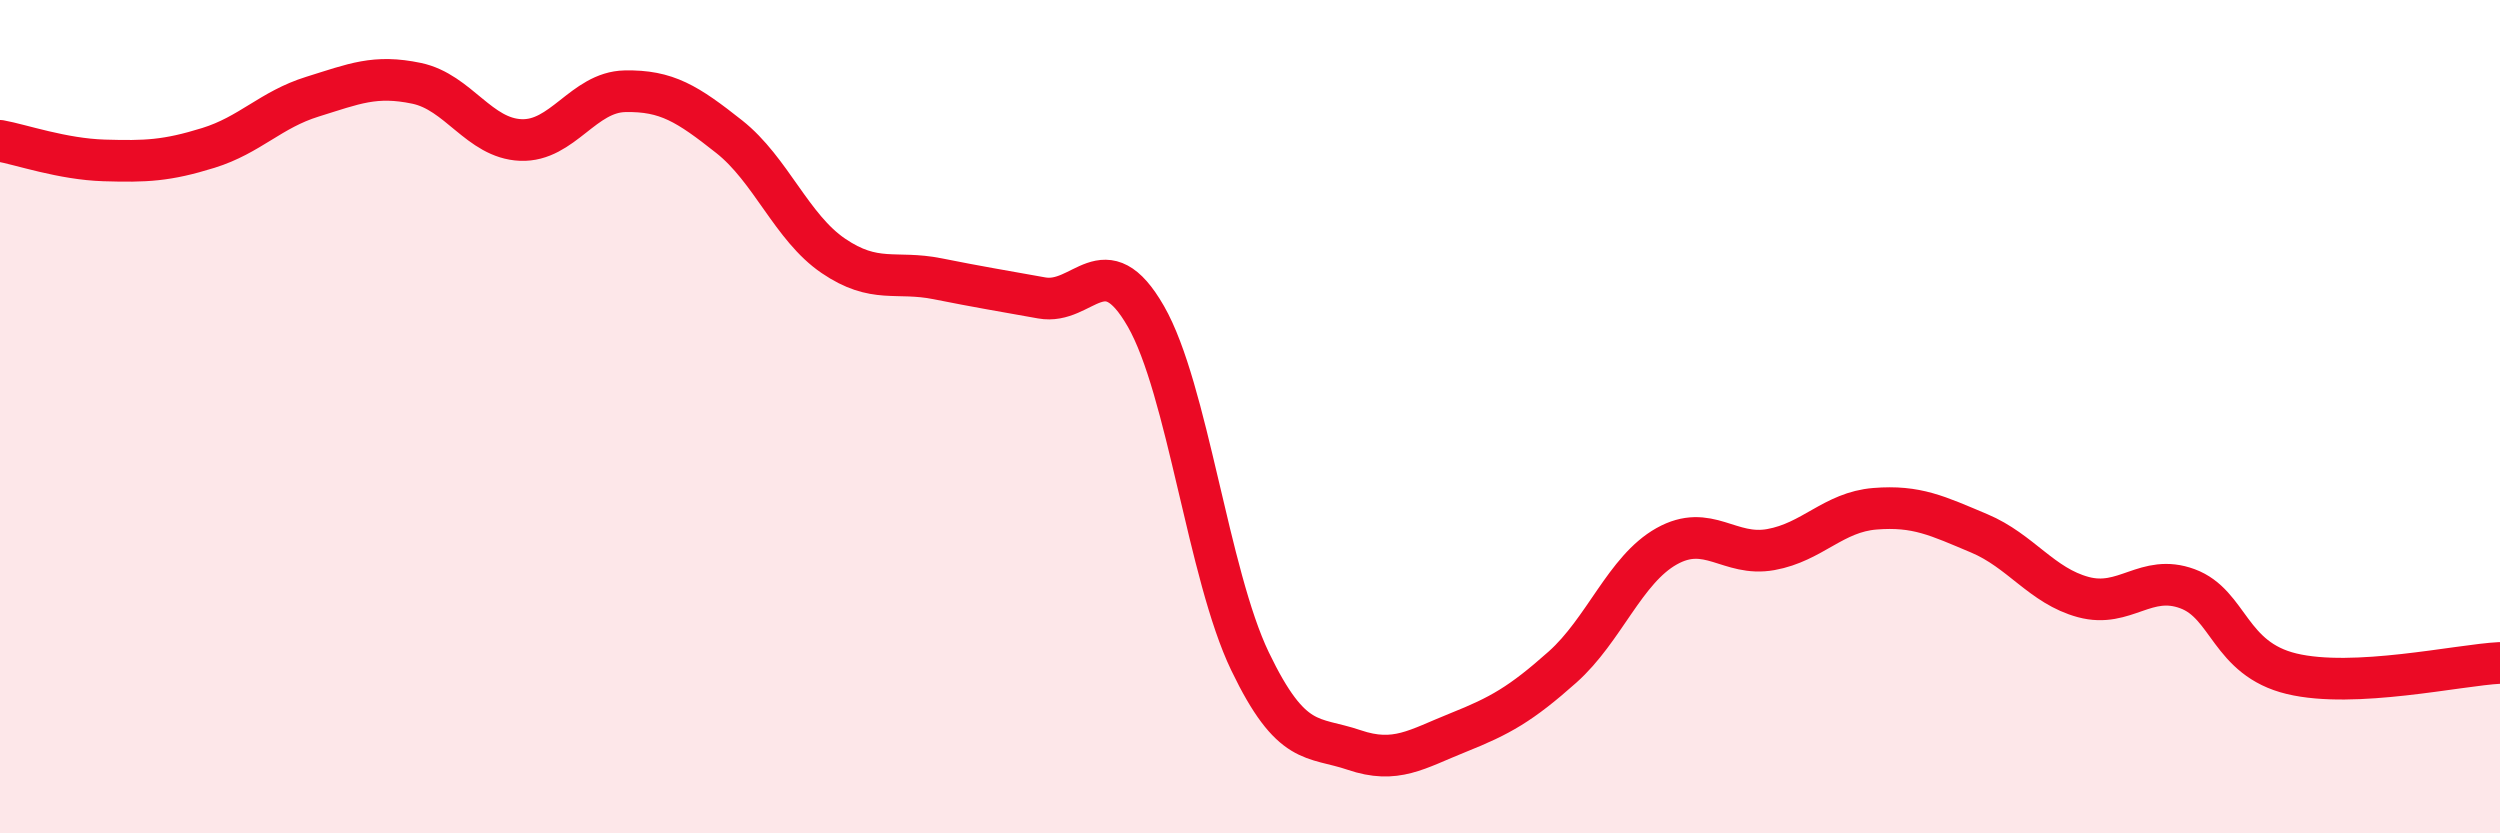
    <svg width="60" height="20" viewBox="0 0 60 20" xmlns="http://www.w3.org/2000/svg">
      <path
        d="M 0,3.38 C 0.5,3.47 1.5,3.82 2.5,3.85 C 3.5,3.88 4,3.86 5,3.55 C 6,3.24 6.5,2.63 7.5,2.32 C 8.5,2.01 9,1.79 10,2 C 11,2.21 11.5,3.32 12.5,3.36 C 13.5,3.4 14,2.21 15,2.19 C 16,2.17 16.5,2.49 17.5,3.28 C 18.5,4.07 19,5.46 20,6.14 C 21,6.82 21.5,6.49 22.5,6.69 C 23.5,6.89 24,6.97 25,7.15 C 26,7.33 26.5,5.85 27.5,7.59 C 28.5,9.33 29,13.79 30,15.87 C 31,17.95 31.5,17.66 32.5,18 C 33.5,18.34 34,17.98 35,17.58 C 36,17.18 36.5,16.9 37.5,16.01 C 38.5,15.12 39,13.67 40,13.11 C 41,12.55 41.5,13.37 42.5,13.19 C 43.5,13.01 44,12.29 45,12.21 C 46,12.13 46.5,12.38 47.5,12.8 C 48.5,13.22 49,14.06 50,14.33 C 51,14.6 51.5,13.76 52.5,14.13 C 53.5,14.5 53.5,15.81 55,16.17 C 56.5,16.53 59,15.96 60,15.91L60 20L0 20Z"
        fill="#EB0A25"
        opacity="0.1"
        stroke-linecap="round"
        stroke-linejoin="round"
      />
      <path
        d="M 0,3.38 C 0.5,3.47 1.5,3.82 2.5,3.85 C 3.5,3.88 4,3.86 5,3.55 C 6,3.24 6.5,2.63 7.5,2.32 C 8.5,2.01 9,1.79 10,2 C 11,2.21 11.5,3.32 12.5,3.36 C 13.5,3.4 14,2.21 15,2.19 C 16,2.17 16.5,2.49 17.5,3.28 C 18.5,4.07 19,5.46 20,6.14 C 21,6.82 21.5,6.49 22.5,6.69 C 23.5,6.89 24,6.97 25,7.15 C 26,7.33 26.5,5.85 27.5,7.59 C 28.5,9.33 29,13.79 30,15.87 C 31,17.95 31.5,17.66 32.5,18 C 33.5,18.34 34,17.98 35,17.58 C 36,17.18 36.5,16.9 37.5,16.01 C 38.5,15.12 39,13.67 40,13.11 C 41,12.55 41.5,13.37 42.5,13.19 C 43.5,13.01 44,12.29 45,12.21 C 46,12.13 46.5,12.38 47.5,12.8 C 48.5,13.22 49,14.06 50,14.33 C 51,14.6 51.5,13.76 52.5,14.13 C 53.5,14.5 53.5,15.81 55,16.17 C 56.5,16.53 59,15.96 60,15.91"
        stroke="#EB0A25"
        stroke-width="1"
        fill="none"
        stroke-linecap="round"
        stroke-linejoin="round"
      />
    </svg>
  